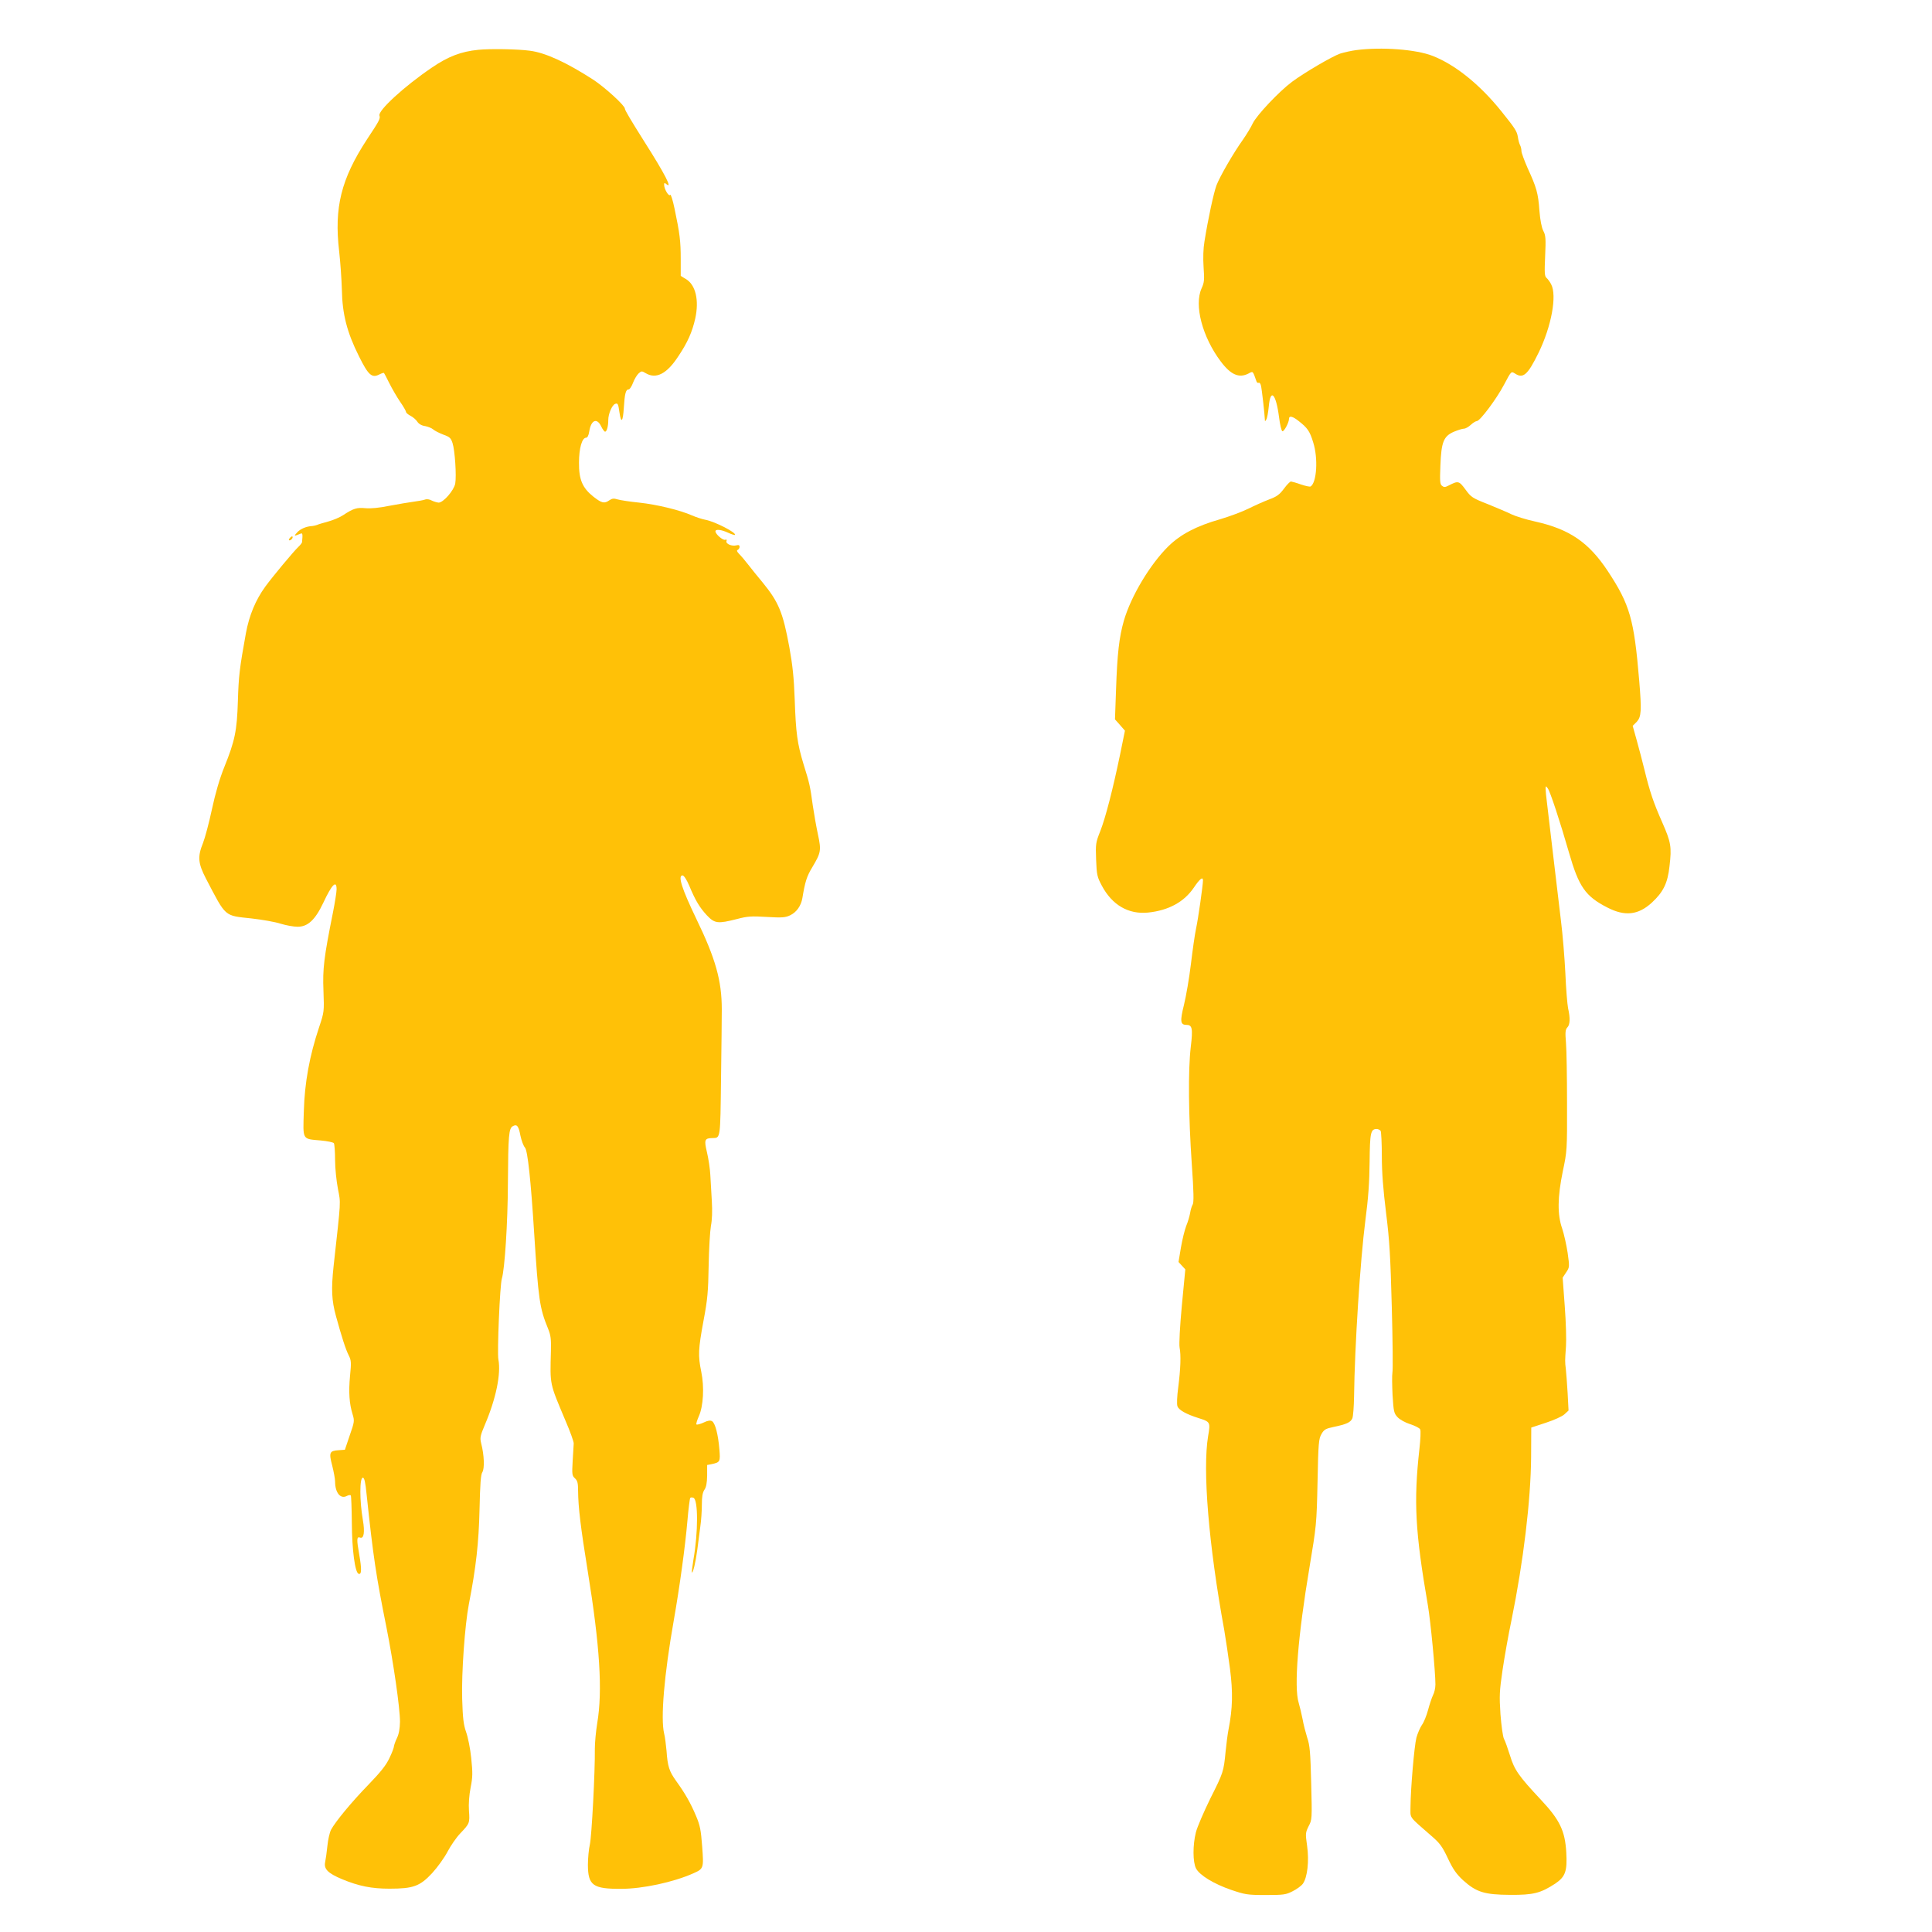<?xml version="1.0" standalone="no"?>
<!DOCTYPE svg PUBLIC "-//W3C//DTD SVG 20010904//EN"
 "http://www.w3.org/TR/2001/REC-SVG-20010904/DTD/svg10.dtd">
<svg version="1.0" xmlns="http://www.w3.org/2000/svg"
 width="1280pt" height="1280pt" viewBox="0 0 1280 1280"
 preserveAspectRatio="xMidYMid meet">
<g transform="translate(0,1280) scale(0.1,-0.1)"
fill="#ffc107" stroke="none">
<path d="M3169 12470 c-113 -11 -200 -44 -308 -118 -183 -124 -359 -286 -347
-318 7 -19 0 -33 -83 -158 -171 -262 -218 -451 -184 -741 8 -71 16 -186 18
-255 3 -162 34 -282 113 -440 63 -127 86 -147 137 -120 14 7 27 11 29 9 2 -2
18 -33 36 -69 18 -36 50 -91 71 -122 22 -31 39 -62 39 -67 0 -6 13 -17 30 -26
16 -8 37 -26 45 -39 10 -15 29 -26 52 -29 19 -4 43 -13 53 -22 10 -9 40 -24
66 -34 42 -15 51 -22 62 -56 16 -48 27 -218 18 -269 -9 -46 -79 -126 -110
-126 -11 1 -32 7 -46 14 -14 8 -32 11 -45 6 -11 -4 -45 -10 -75 -14 -30 -4
-102 -16 -160 -27 -68 -14 -124 -19 -158 -16 -57 6 -82 -2 -147 -45 -22 -15
-67 -34 -100 -43 -33 -9 -67 -19 -75 -23 -8 -3 -22 -6 -30 -7 -41 -2 -80 -19
-101 -42 -24 -26 -22 -27 24 -8 12 5 13 -6 8 -58 -1 -4 -11 -18 -24 -30 -32
-30 -174 -201 -219 -263 -64 -88 -107 -190 -129 -310 -42 -232 -48 -284 -53
-449 -6 -197 -20 -264 -90 -437 -31 -77 -59 -173 -82 -280 -19 -89 -46 -190
-59 -223 -37 -91 -33 -134 19 -235 136 -260 119 -245 303 -265 70 -8 157 -23
193 -35 36 -11 86 -20 112 -20 67 0 116 45 170 159 57 122 88 153 88 89 0 -18
-11 -87 -24 -153 -60 -299 -69 -373 -63 -519 5 -139 5 -140 -29 -242 -63 -188
-96 -368 -101 -555 -6 -195 -13 -184 113 -195 43 -4 82 -12 86 -18 4 -6 8 -56
8 -111 0 -55 9 -141 19 -192 19 -100 21 -60 -29 -513 -16 -151 -13 -225 16
-330 38 -138 64 -220 85 -261 16 -32 17 -47 8 -135 -10 -107 -5 -183 17 -254
13 -43 13 -49 -19 -140 l-32 -95 -42 -3 c-60 -4 -65 -15 -42 -102 10 -40 19
-88 19 -105 0 -75 36 -119 78 -96 11 6 22 7 26 4 3 -3 6 -85 7 -182 1 -180 21
-330 45 -338 20 -7 21 31 4 128 -18 101 -17 121 6 112 25 -9 32 37 18 117 -22
128 -22 280 0 280 10 0 17 -30 25 -112 44 -415 63 -540 131 -878 47 -237 90
-535 90 -627 -1 -46 -7 -81 -20 -108 -11 -22 -19 -47 -20 -55 0 -8 -13 -43
-30 -78 -22 -47 -58 -92 -138 -175 -113 -116 -220 -246 -249 -300 -9 -18 -20
-66 -24 -107 -4 -41 -11 -90 -15 -108 -9 -45 19 -73 112 -112 111 -46 196 -63
314 -63 158 0 202 16 283 103 35 38 81 102 102 142 21 40 59 95 84 121 63 66
64 69 58 151 -3 44 1 102 11 153 14 70 14 98 4 195 -6 62 -22 140 -34 173 -17
49 -22 89 -26 220 -5 172 18 490 44 625 48 246 66 409 71 630 4 169 8 231 19
247 15 24 12 114 -8 190 -9 38 -7 49 25 125 73 171 107 336 89 431 -9 45 10
497 23 536 19 63 39 368 40 632 2 318 6 364 33 378 27 15 38 1 50 -63 7 -33
20 -68 30 -79 18 -20 39 -218 61 -567 28 -439 36 -496 91 -630 19 -46 22 -71
20 -150 -6 -230 -10 -209 95 -459 32 -74 57 -143 56 -155 -1 -11 -4 -64 -7
-116 -5 -88 -4 -97 15 -114 17 -16 21 -31 21 -85 1 -108 17 -240 64 -531 80
-493 99 -792 63 -1005 -9 -55 -16 -131 -16 -170 2 -150 -21 -583 -33 -635 -7
-30 -13 -91 -13 -136 1 -135 33 -159 220 -158 143 0 346 44 477 102 70 31 71
33 60 179 -8 108 -14 140 -41 203 -35 83 -71 147 -131 230 -46 64 -57 97 -64
200 -4 41 -10 93 -16 115 -24 100 0 388 64 750 39 221 76 493 90 656 7 82 16
152 19 155 3 4 13 4 21 1 32 -12 32 -228 0 -411 -7 -44 -12 -81 -10 -84 7 -7
25 68 36 152 6 45 15 114 20 154 6 40 10 105 10 145 0 52 5 79 17 97 12 17 17
45 18 94 l0 70 31 6 c55 12 57 16 50 99 -8 96 -27 171 -48 185 -12 7 -28 5
-57 -9 -23 -10 -44 -16 -47 -12 -3 3 4 27 16 54 30 67 37 194 16 295 -22 107
-20 149 15 338 27 143 31 191 34 365 2 110 9 228 15 263 8 40 10 98 6 165 -3
56 -8 134 -10 174 -2 39 -12 106 -22 148 -20 84 -16 94 36 95 54 1 52 -10 57
391 3 206 5 413 5 462 0 190 -41 336 -169 600 -96 200 -124 287 -91 287 9 0
27 -27 44 -67 41 -99 69 -145 117 -197 52 -55 73 -57 199 -25 71 19 97 20 199
14 101 -6 123 -4 154 11 42 20 72 62 81 114 18 109 29 144 66 205 57 96 60
110 37 217 -11 51 -26 137 -34 191 -18 131 -21 145 -61 273 -42 139 -51 204
-59 434 -5 138 -14 224 -35 340 -43 234 -71 301 -179 433 -31 37 -73 89 -93
115 -20 26 -47 58 -60 71 -16 16 -19 25 -10 28 6 3 12 12 12 20 0 11 -6 14
-21 10 -30 -8 -72 10 -66 28 4 9 1 12 -8 9 -15 -6 -65 37 -65 56 0 16 41 11
85 -10 22 -10 42 -16 44 -14 14 13 -131 88 -194 100 -22 4 -62 17 -90 29 -79
35 -230 72 -350 85 -60 6 -125 16 -142 21 -26 8 -37 7 -55 -5 -34 -24 -51 -20
-106 23 -73 58 -97 113 -96 226 0 95 20 165 47 165 9 0 17 15 21 42 12 76 51
92 79 33 9 -19 21 -35 26 -35 11 0 21 35 21 78 0 40 25 98 45 106 18 7 21 1
29 -56 11 -76 23 -64 29 30 6 96 13 122 32 122 7 0 20 20 29 44 9 24 26 52 37
62 19 17 21 17 48 1 68 -40 139 -4 214 111 62 92 93 162 113 251 27 122 3 225
-63 263 l-33 20 0 111 c0 118 -6 169 -41 335 -12 58 -25 98 -29 91 -9 -14 -40
39 -40 67 0 13 3 14 15 4 43 -36 -10 68 -145 280 -92 146 -130 210 -130 220 0
21 -133 142 -211 193 -177 114 -316 178 -419 191 -81 11 -263 14 -341 6z"/>
<path d="M8985 12468 c-32 -4 -80 -15 -106 -23 -52 -18 -234 -124 -319 -187
-86 -64 -234 -221 -260 -275 -12 -26 -42 -75 -65 -108 -65 -91 -153 -244 -176
-304 -19 -53 -55 -220 -79 -370 -8 -46 -10 -110 -6 -170 6 -84 5 -102 -13
-141 -51 -112 5 -323 127 -485 66 -88 121 -112 183 -80 32 17 28 20 54 -53 3
-7 9 -11 14 -8 5 3 12 -5 15 -18 6 -23 25 -193 26 -226 0 -13 2 -13 9 0 6 7
13 47 17 87 11 124 48 85 68 -71 6 -49 16 -91 22 -93 11 -4 44 58 44 82 0 23
24 18 66 -16 56 -44 72 -66 94 -139 34 -105 24 -268 -17 -293 -5 -3 -33 3 -63
13 -30 11 -60 19 -67 20 -6 0 -27 -21 -46 -47 -29 -39 -47 -53 -99 -72 -34
-13 -97 -41 -139 -62 -41 -20 -124 -51 -185 -69 -158 -45 -262 -100 -343 -179
-121 -119 -248 -331 -295 -493 -31 -108 -44 -218 -52 -459 l-7 -195 33 -37 33
-38 -32 -157 c-47 -227 -97 -422 -132 -510 -29 -73 -31 -83 -27 -187 4 -102 7
-115 38 -173 68 -128 176 -191 306 -178 136 14 239 70 304 166 39 58 60 74 60
47 0 -30 -32 -257 -46 -320 -8 -37 -23 -143 -34 -235 -11 -92 -32 -213 -46
-270 -27 -108 -24 -132 16 -132 39 0 44 -23 29 -148 -18 -152 -15 -456 7 -776
13 -183 14 -253 6 -266 -6 -10 -14 -35 -17 -56 -4 -22 -15 -60 -26 -86 -10
-26 -26 -90 -35 -143 l-16 -96 22 -24 23 -25 -23 -240 c-13 -141 -19 -255 -15
-277 10 -51 7 -141 -9 -265 -8 -60 -10 -112 -5 -125 9 -25 57 -52 139 -78 79
-25 80 -27 64 -120 -37 -224 3 -716 107 -1285 10 -58 27 -173 38 -256 20 -156
18 -261 -10 -404 -6 -30 -14 -95 -19 -144 -13 -134 -15 -140 -101 -311 -43
-88 -87 -189 -96 -225 -21 -84 -21 -196 1 -239 24 -45 117 -102 233 -142 92
-31 107 -34 228 -34 119 0 134 2 179 25 28 14 58 36 68 50 30 42 42 150 28
250 -12 83 -11 88 10 131 23 43 23 48 17 285 -5 203 -9 251 -26 300 -10 33
-25 88 -31 124 -7 36 -19 85 -26 109 -32 103 -5 441 72 899 45 271 47 283 53
562 5 261 8 288 26 319 17 30 28 36 80 47 87 18 114 31 125 58 5 14 10 78 11
143 4 333 41 904 75 1168 19 143 27 253 28 387 2 194 7 218 47 218 10 0 21 -6
26 -12 4 -7 8 -83 8 -168 0 -108 9 -222 28 -375 23 -184 29 -286 38 -625 6
-223 8 -418 4 -435 -3 -16 -2 -82 1 -148 7 -109 9 -120 33 -146 16 -17 51 -36
85 -47 31 -10 61 -25 65 -34 5 -8 2 -67 -5 -130 -39 -349 -28 -549 56 -1035
18 -105 50 -440 50 -525 0 -23 -7 -55 -16 -71 -8 -17 -23 -61 -33 -99 -10 -37
-28 -82 -41 -99 -12 -18 -28 -55 -36 -84 -14 -55 -38 -333 -39 -455 0 -83 -17
-59 138 -195 56 -48 73 -71 110 -150 34 -72 56 -103 100 -144 88 -79 141 -96
312 -97 154 -1 201 11 298 74 68 46 81 82 74 207 -8 143 -43 216 -168 349
-147 157 -176 198 -205 294 -15 47 -32 96 -40 110 -7 14 -17 85 -23 162 -8
123 -7 152 14 295 13 87 39 235 59 329 79 388 128 795 130 1083 l1 193 97 32
c55 18 108 42 123 56 l27 25 -6 115 c-4 63 -9 135 -12 160 -6 51 -6 49 1 150
3 41 0 161 -8 265 l-14 190 23 35 c23 34 23 36 10 130 -8 52 -24 124 -36 160
-33 94 -31 209 4 380 28 132 29 142 28 450 0 173 -3 354 -7 401 -6 71 -4 88 9
102 18 18 20 61 5 127 -5 25 -14 129 -18 231 -5 102 -18 261 -30 355 -11 93
-34 286 -51 429 -17 143 -35 296 -40 339 -6 44 -10 89 -10 100 1 20 1 21 15 2
15 -20 81 -219 140 -425 65 -226 108 -289 255 -364 115 -59 203 -50 293 32 77
71 106 130 118 243 15 127 10 157 -48 289 -58 131 -82 201 -118 349 -14 58
-38 147 -52 198 l-26 93 27 27 c30 33 33 72 16 275 -34 404 -61 500 -207 722
-127 192 -254 279 -483 330 -60 13 -130 35 -157 48 -26 13 -97 43 -156 67
-102 40 -111 46 -148 97 -43 58 -48 59 -112 26 -23 -12 -31 -12 -44 -1 -13 10
-14 32 -10 133 6 157 21 194 88 224 27 11 57 21 68 21 10 0 30 11 45 25 15 14
33 25 40 25 21 0 131 147 181 242 47 89 47 89 71 74 55 -37 85 -11 158 138 85
175 122 378 83 452 -8 17 -23 36 -31 43 -13 11 -14 34 -9 145 5 114 4 136 -12
166 -11 21 -21 71 -26 135 -8 114 -19 153 -78 281 -22 51 -41 101 -41 113 0
12 -4 30 -9 39 -5 9 -12 34 -15 56 -6 37 -20 58 -111 171 -141 175 -303 306
-454 365 -110 43 -338 60 -506 38z"/>
<path d="M1920 9235 c-8 -9 -8 -15 -2 -15 12 0 26 19 19 26 -2 2 -10 -2 -17
-11z"/>
</g>
</svg>
